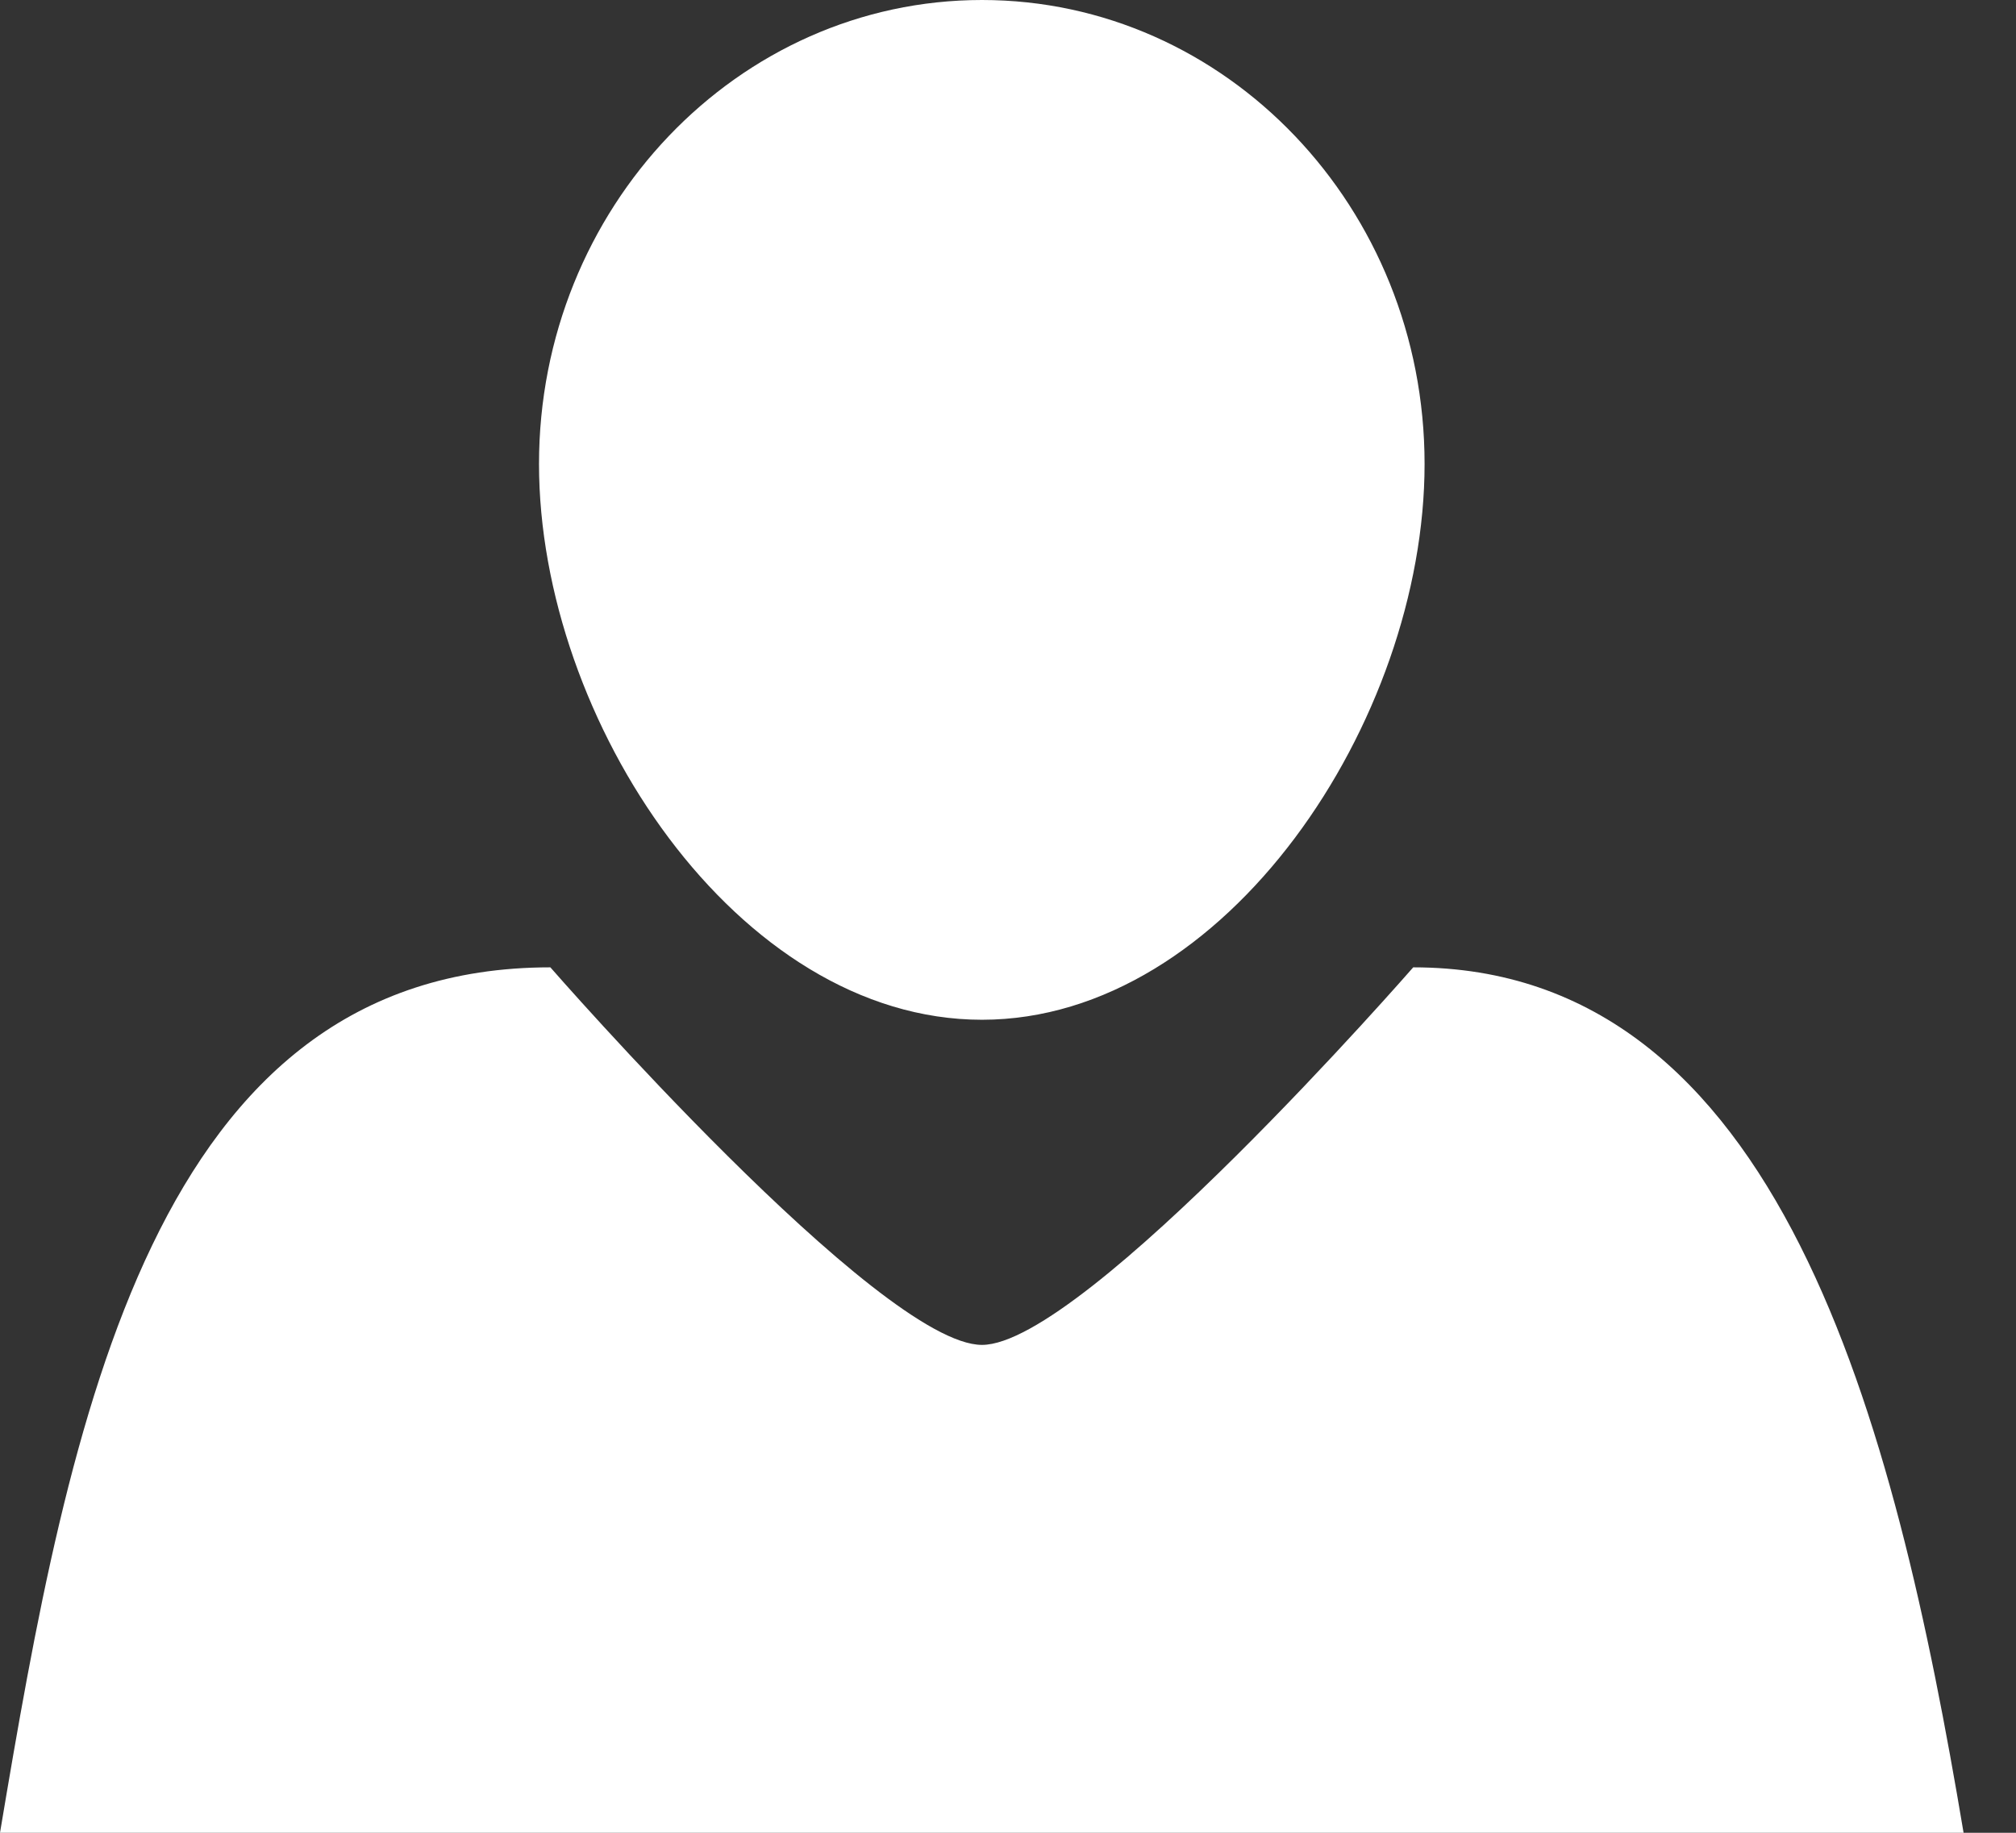 <?xml version="1.0" encoding="UTF-8"?>
<svg width="22px" height="20px" viewBox="0 0 22 20" version="1.1" xmlns="http://www.w3.org/2000/svg" xmlns:xlink="http://www.w3.org/1999/xlink">
    <rect x="0" y="0" width="22" height="20" fill="#333333" stroke="none"/>
    <title>Profile</title>
    <g id="Profile" stroke="none" stroke-width="1" fill="none" fill-rule="evenodd">
        <path d="M21.428,20 C20.673,15.496 19.423,10.556 15.422,10.556 C15.422,10.556 11.829,14.676 10.716,14.676 C9.599,14.676 6.006,10.556 6.006,10.556 C1.671,10.556 0.755,15.496 1.70530257e-13,20 L21.428,20 Z M15.546,5.063 C15.546,7.86 13.381,11.128 10.716,11.128 C8.048,11.128 5.882,7.86 5.882,5.063 C5.882,2.271 8.048,0 10.716,0 C13.381,0 15.546,2.266 15.546,5.063" fill="#FFFFFF" fill-rule="nonzero"></path>
    </g>
</svg>